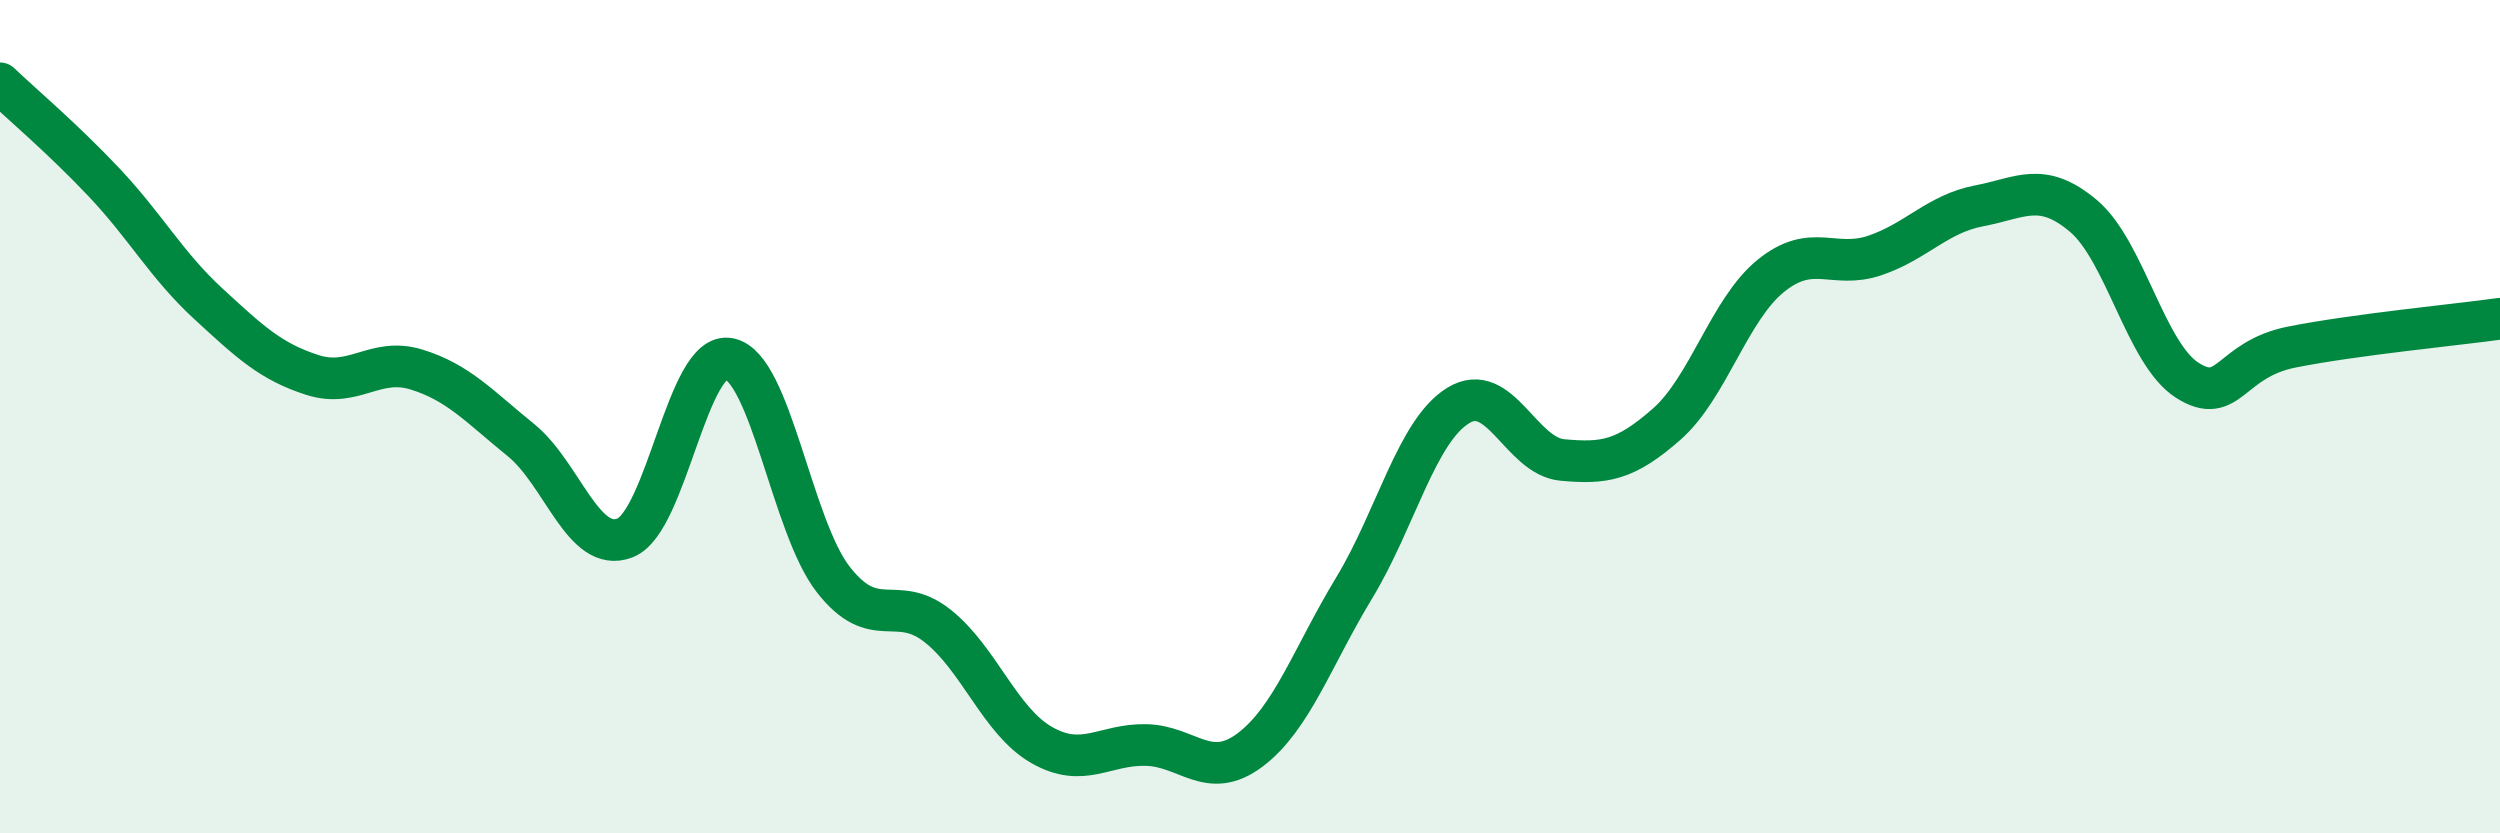
    <svg width="60" height="20" viewBox="0 0 60 20" xmlns="http://www.w3.org/2000/svg">
      <path
        d="M 0,2 C 0.5,2.48 1.5,3.32 2.5,4.38 C 3.5,5.44 4,6.37 5,7.29 C 6,8.21 6.5,8.68 7.5,9 C 8.5,9.32 9,8.56 10,8.87 C 11,9.18 11.5,9.75 12.5,10.56 C 13.5,11.37 14,13.3 15,12.91 C 16,12.52 16.5,8.41 17.5,8.61 C 18.5,8.81 19,12.63 20,13.91 C 21,15.19 21.5,14.23 22.5,15.02 C 23.5,15.81 24,17.31 25,17.88 C 26,18.45 26.5,17.86 27.5,17.88 C 28.5,17.9 29,18.75 30,18 C 31,17.25 31.5,15.76 32.5,14.11 C 33.5,12.46 34,10.34 35,9.73 C 36,9.12 36.5,10.95 37.5,11.04 C 38.5,11.13 39,11.06 40,10.18 C 41,9.3 41.5,7.43 42.5,6.62 C 43.5,5.81 44,6.47 45,6.13 C 46,5.79 46.5,5.13 47.5,4.94 C 48.5,4.75 49,4.34 50,5.18 C 51,6.02 51.5,8.5 52.5,9.13 C 53.5,9.76 53.5,8.63 55,8.33 C 56.5,8.03 59,7.79 60,7.65L60 20L0 20Z"
        fill="#008740"
        opacity="0.1"
        stroke-linecap="round"
        stroke-linejoin="round"
      />
      <path
        d="M 0,2 C 0.5,2.48 1.5,3.32 2.5,4.38 C 3.5,5.44 4,6.37 5,7.29 C 6,8.21 6.5,8.68 7.5,9 C 8.5,9.32 9,8.56 10,8.87 C 11,9.18 11.5,9.75 12.5,10.56 C 13.5,11.37 14,13.3 15,12.91 C 16,12.52 16.5,8.41 17.5,8.61 C 18.5,8.81 19,12.63 20,13.91 C 21,15.19 21.5,14.23 22.5,15.02 C 23.5,15.81 24,17.31 25,17.88 C 26,18.45 26.5,17.86 27.5,17.88 C 28.5,17.9 29,18.75 30,18 C 31,17.25 31.5,15.76 32.5,14.11 C 33.5,12.46 34,10.34 35,9.73 C 36,9.12 36.5,10.95 37.5,11.04 C 38.5,11.13 39,11.06 40,10.18 C 41,9.3 41.5,7.43 42.5,6.62 C 43.5,5.81 44,6.47 45,6.13 C 46,5.79 46.5,5.13 47.5,4.94 C 48.5,4.75 49,4.34 50,5.18 C 51,6.02 51.5,8.5 52.5,9.13 C 53.5,9.76 53.5,8.63 55,8.33 C 56.5,8.03 59,7.79 60,7.65"
        stroke="#008740"
        stroke-width="1"
        fill="none"
        stroke-linecap="round"
        stroke-linejoin="round"
      />
    </svg>
  